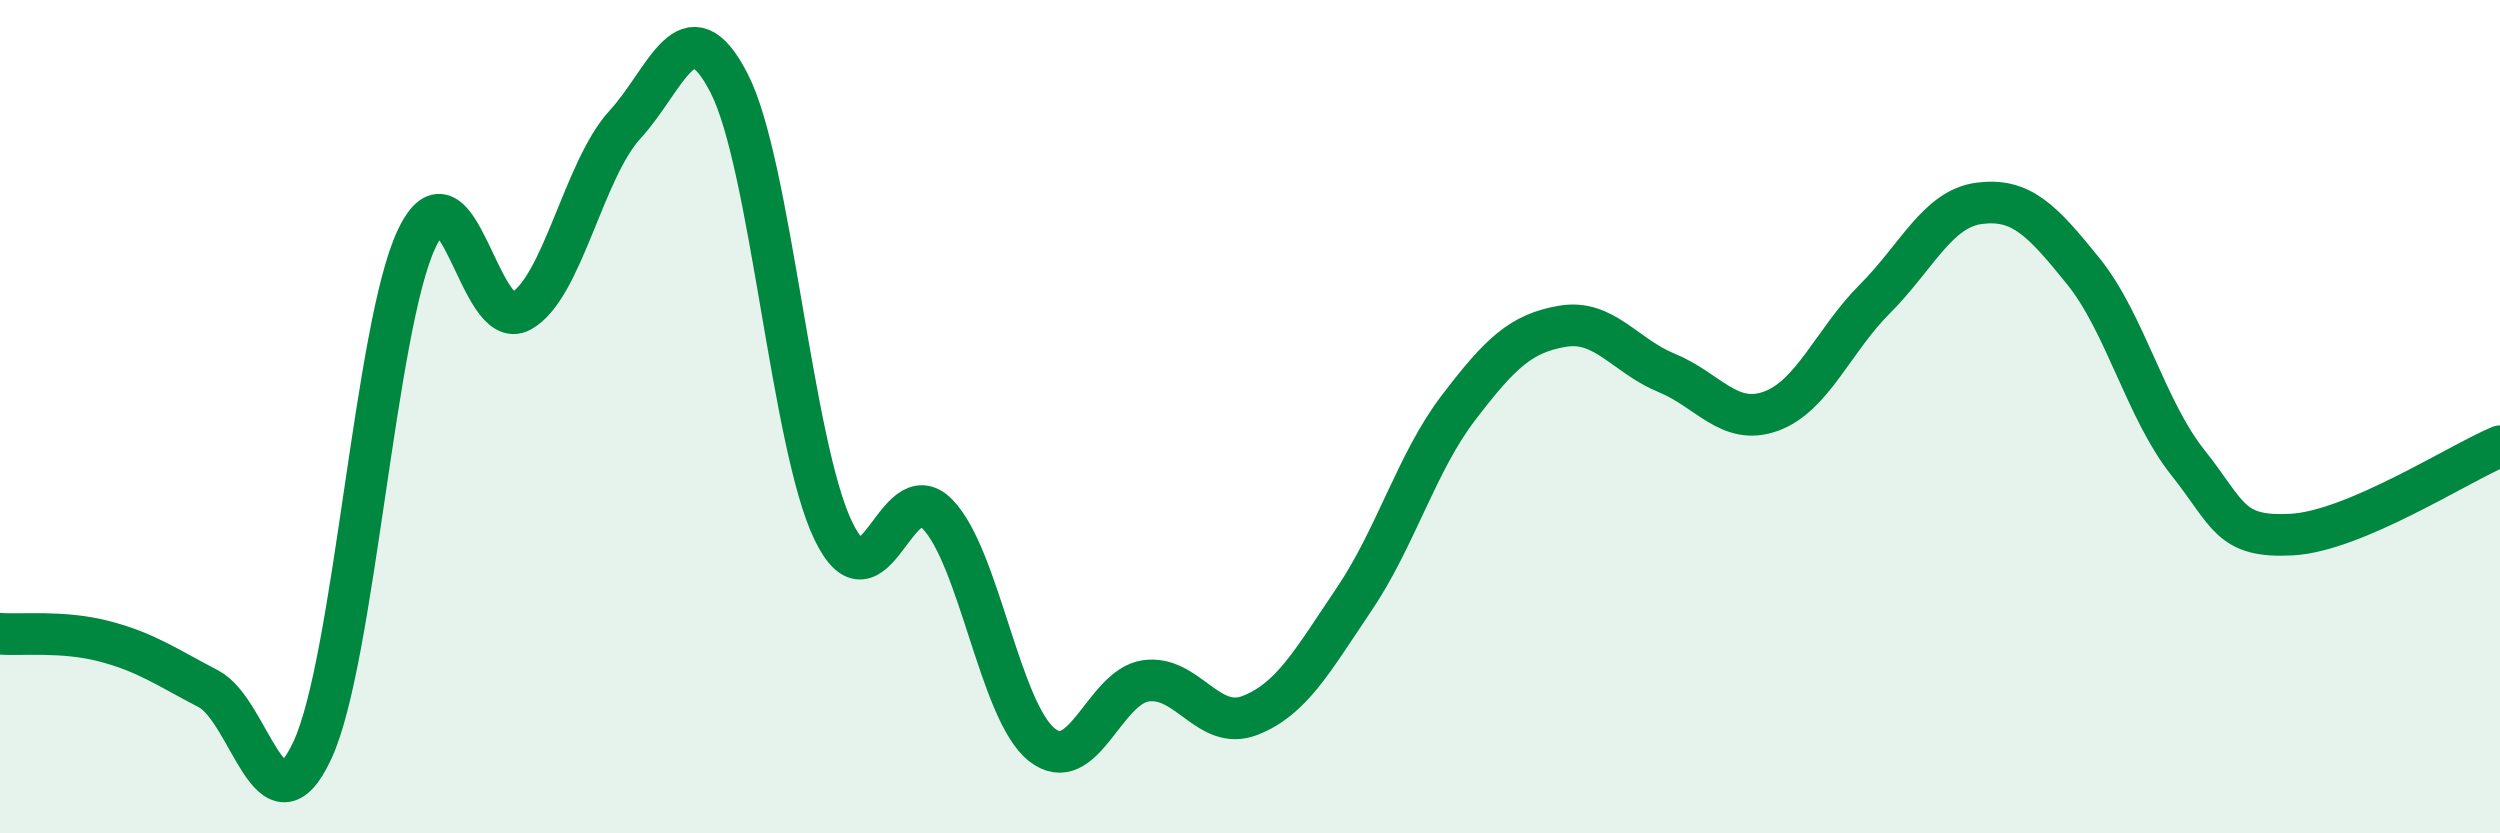 
    <svg width="60" height="20" viewBox="0 0 60 20" xmlns="http://www.w3.org/2000/svg">
      <path
        d="M 0,15.21 C 0.5,15.25 1.5,15.13 2.5,15.39 C 3.5,15.65 4,16.01 5,16.53 C 6,17.05 6.5,20.16 7.5,18 C 8.5,15.84 9,7.84 10,5.73 C 11,3.62 11.5,8.02 12.5,7.47 C 13.5,6.92 14,4.08 15,2.99 C 16,1.9 16.5,0.05 17.5,2 C 18.5,3.95 19,10.67 20,12.74 C 21,14.81 21.5,11.31 22.5,12.34 C 23.5,13.37 24,17.07 25,17.87 C 26,18.67 26.5,16.48 27.5,16.34 C 28.5,16.2 29,17.56 30,17.17 C 31,16.78 31.5,15.86 32.5,14.38 C 33.5,12.9 34,11.1 35,9.79 C 36,8.48 36.5,8 37.5,7.83 C 38.5,7.66 39,8.54 40,8.95 C 41,9.36 41.5,10.23 42.5,9.87 C 43.5,9.51 44,8.17 45,7.17 C 46,6.17 46.5,5.01 47.5,4.88 C 48.5,4.75 49,5.27 50,6.51 C 51,7.75 51.5,9.83 52.5,11.09 C 53.5,12.35 53.5,12.91 55,12.83 C 56.5,12.75 59,11.13 60,10.71L60 20L0 20Z"
        fill="#008740"
        opacity="0.1"
        stroke-linecap="round"
        stroke-linejoin="round"
      />
      <path
        d="M 0,15.21 C 0.5,15.25 1.5,15.13 2.5,15.39 C 3.5,15.65 4,16.01 5,16.53 C 6,17.05 6.5,20.16 7.5,18 C 8.5,15.84 9,7.84 10,5.73 C 11,3.62 11.5,8.02 12.5,7.47 C 13.5,6.92 14,4.08 15,2.99 C 16,1.9 16.5,0.05 17.5,2 C 18.5,3.95 19,10.67 20,12.74 C 21,14.81 21.5,11.31 22.5,12.34 C 23.5,13.37 24,17.07 25,17.87 C 26,18.67 26.5,16.48 27.5,16.34 C 28.5,16.2 29,17.56 30,17.17 C 31,16.78 31.5,15.86 32.5,14.38 C 33.5,12.9 34,11.1 35,9.79 C 36,8.48 36.5,8 37.5,7.83 C 38.5,7.66 39,8.54 40,8.95 C 41,9.36 41.5,10.23 42.5,9.87 C 43.5,9.51 44,8.17 45,7.17 C 46,6.17 46.5,5.01 47.5,4.88 C 48.5,4.75 49,5.27 50,6.51 C 51,7.75 51.5,9.83 52.5,11.09 C 53.5,12.35 53.5,12.91 55,12.83 C 56.5,12.75 59,11.13 60,10.71"
        stroke="#008740"
        stroke-width="1"
        fill="none"
        stroke-linecap="round"
        stroke-linejoin="round"
      />
    </svg>
  